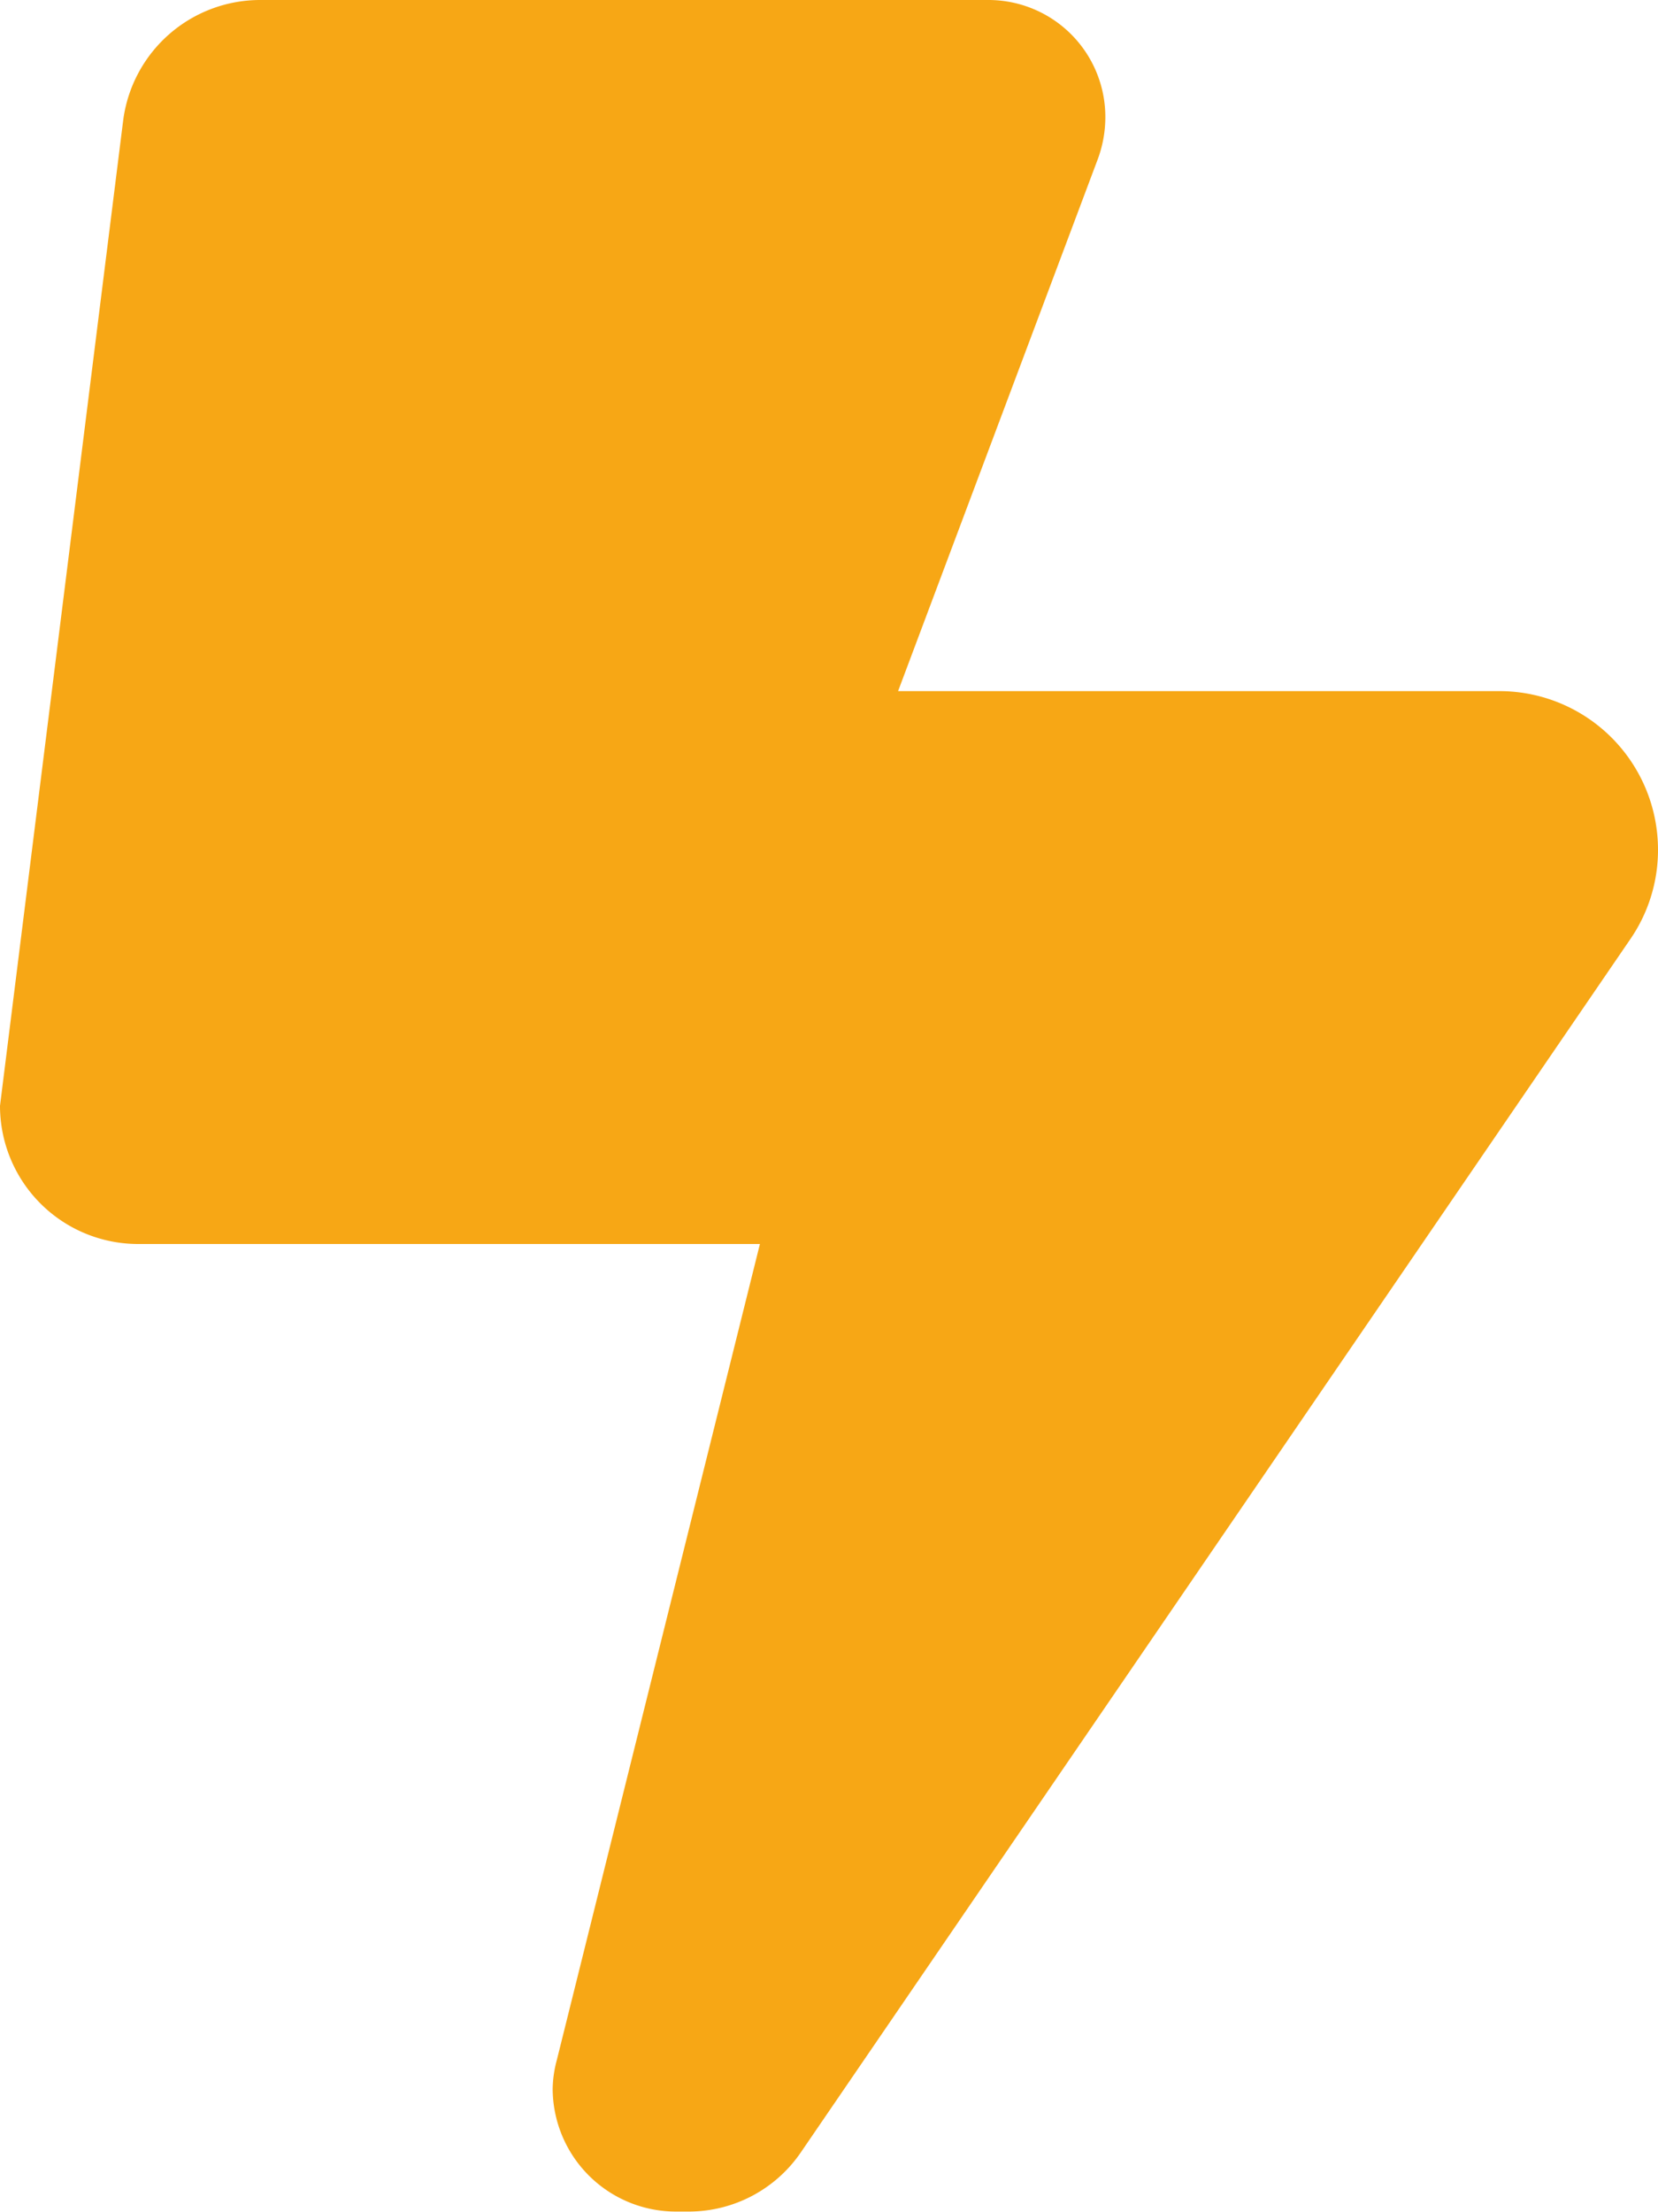 <svg xmlns="http://www.w3.org/2000/svg" width="12" height="16.003" viewBox="0 0 12 16.003"><path d="M-6-6l.891-7.125A1,1,0,0,1-4.116-14H1.153A.846.846,0,0,1,2-13.153a.874.874,0,0,1-.053.3L.5-9H4.853A1.148,1.148,0,0,1,6-7.853a1.138,1.138,0,0,1-.2.647L-.206,1.575A.982.982,0,0,1-1.016,2h-.091A.892.892,0,0,1-2,1.112.851.851,0,0,1-1.969.9L-.5-5H-5A1,1,0,0,1-6-6Z" transform="translate(6 14)" fill="#f7a715"></path></svg>